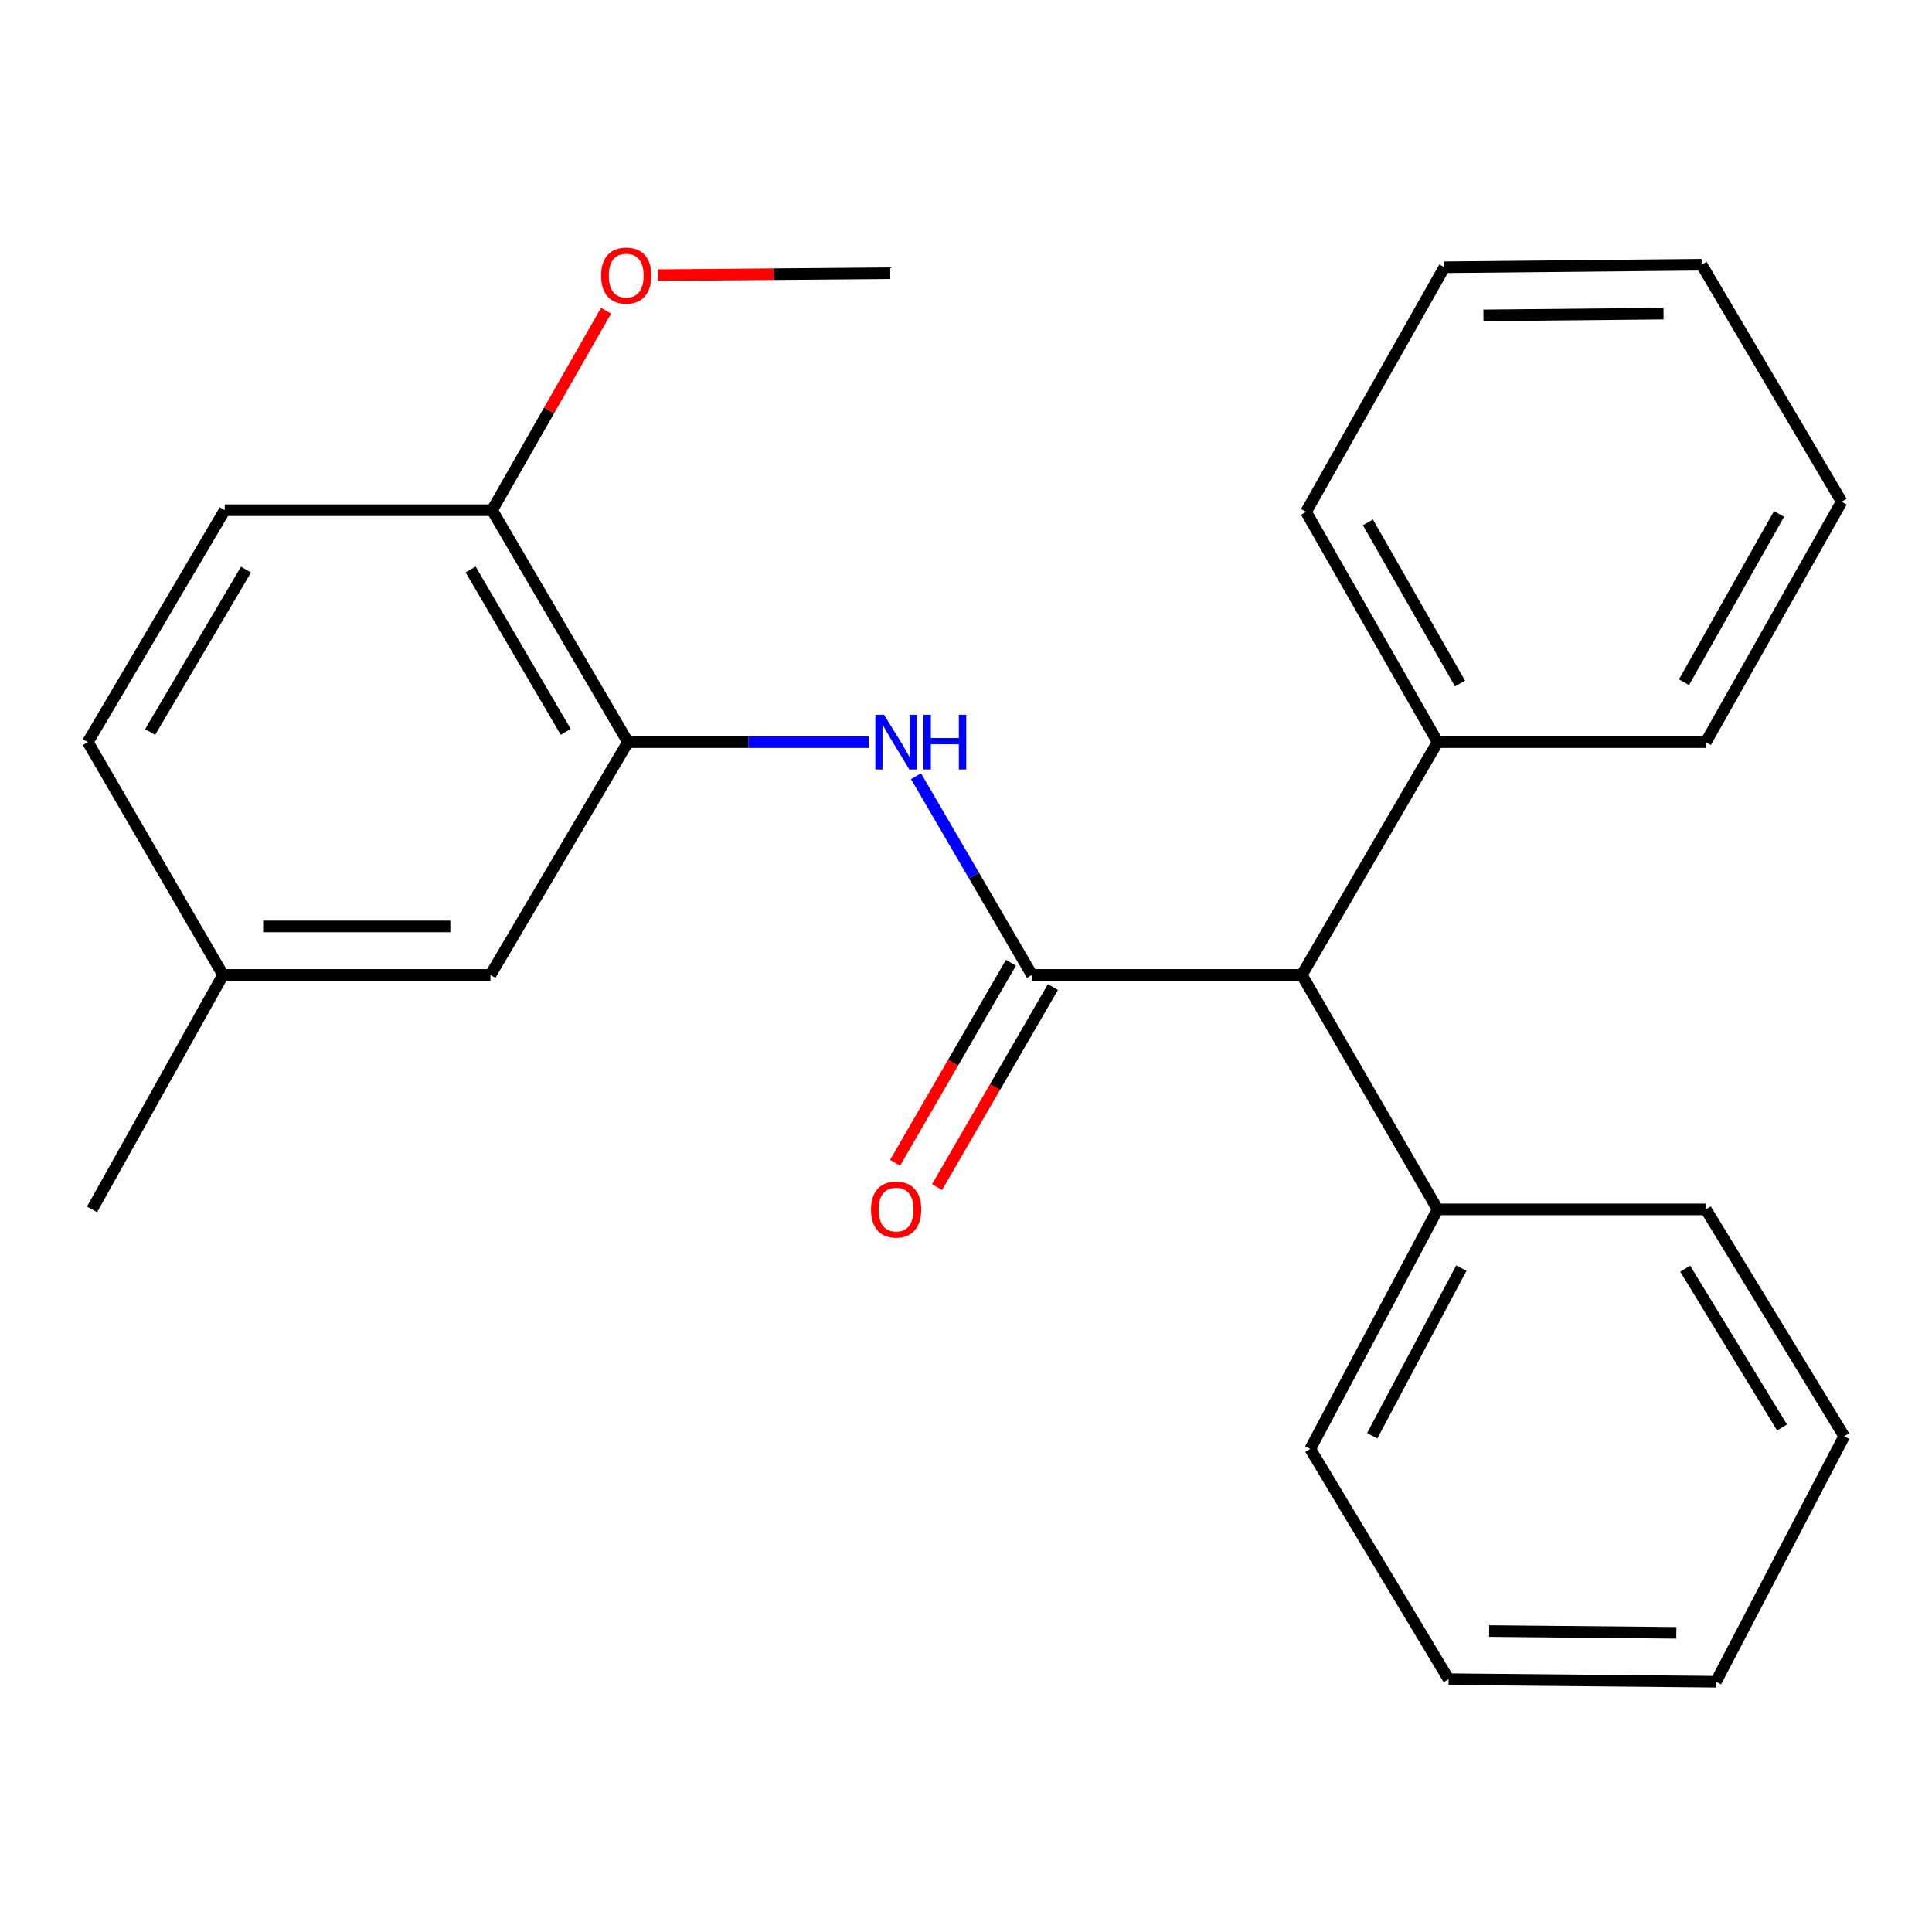 <?xml version='1.0' encoding='iso-8859-1'?>
<svg version='1.1' baseProfile='full'
              xmlns='http://www.w3.org/2000/svg'
                      xmlns:rdkit='http://www.rdkit.org/xml'
                      xmlns:xlink='http://www.w3.org/1999/xlink'
                  xml:space='preserve'
width='1000px' height='1000px' viewBox='0 0 1000 1000'>
<!-- END OF HEADER -->
<rect style='opacity:1.0;fill:#FFFFFF;stroke:none' width='1000' height='1000' x='0' y='0'> </rect>
<path class='bond-0' d='M 534.116,504.619 L 504.122,453.195' style='fill:none;fill-rule:evenodd;stroke:#000000;stroke-width:6px;stroke-linecap:butt;stroke-linejoin:miter;stroke-opacity:1' />
<path class='bond-0' d='M 504.122,453.195 L 474.127,401.771' style='fill:none;fill-rule:evenodd;stroke:#0000FF;stroke-width:6px;stroke-linecap:butt;stroke-linejoin:miter;stroke-opacity:1' />
<path class='bond-2' d='M 534.116,504.619 L 673.832,504.619' style='fill:none;fill-rule:evenodd;stroke:#000000;stroke-width:6px;stroke-linecap:butt;stroke-linejoin:miter;stroke-opacity:1' />
<path class='bond-3' d='M 523.253,498.328 L 493.274,550.095' style='fill:none;fill-rule:evenodd;stroke:#000000;stroke-width:6px;stroke-linecap:butt;stroke-linejoin:miter;stroke-opacity:1' />
<path class='bond-3' d='M 493.274,550.095 L 463.294,601.862' style='fill:none;fill-rule:evenodd;stroke:#FF0000;stroke-width:6px;stroke-linecap:butt;stroke-linejoin:miter;stroke-opacity:1' />
<path class='bond-3' d='M 544.979,510.91 L 515,562.677' style='fill:none;fill-rule:evenodd;stroke:#000000;stroke-width:6px;stroke-linecap:butt;stroke-linejoin:miter;stroke-opacity:1' />
<path class='bond-3' d='M 515,562.677 L 485.02,614.444' style='fill:none;fill-rule:evenodd;stroke:#FF0000;stroke-width:6px;stroke-linecap:butt;stroke-linejoin:miter;stroke-opacity:1' />
<path class='bond-1' d='M 449.623,384.124 L 387.317,384.124' style='fill:none;fill-rule:evenodd;stroke:#0000FF;stroke-width:6px;stroke-linecap:butt;stroke-linejoin:miter;stroke-opacity:1' />
<path class='bond-1' d='M 387.317,384.124 L 325.011,384.124' style='fill:none;fill-rule:evenodd;stroke:#000000;stroke-width:6px;stroke-linecap:butt;stroke-linejoin:miter;stroke-opacity:1' />
<path class='bond-4' d='M 325.011,384.124 L 254.714,264.075' style='fill:none;fill-rule:evenodd;stroke:#000000;stroke-width:6px;stroke-linecap:butt;stroke-linejoin:miter;stroke-opacity:1' />
<path class='bond-4' d='M 292.801,378.803 L 243.593,294.769' style='fill:none;fill-rule:evenodd;stroke:#000000;stroke-width:6px;stroke-linecap:butt;stroke-linejoin:miter;stroke-opacity:1' />
<path class='bond-5' d='M 325.011,384.124 L 253.849,504.619' style='fill:none;fill-rule:evenodd;stroke:#000000;stroke-width:6px;stroke-linecap:butt;stroke-linejoin:miter;stroke-opacity:1' />
<path class='bond-6' d='M 673.832,504.619 L 744.115,384.124' style='fill:none;fill-rule:evenodd;stroke:#000000;stroke-width:6px;stroke-linecap:butt;stroke-linejoin:miter;stroke-opacity:1' />
<path class='bond-7' d='M 673.832,504.619 L 744.115,625.979' style='fill:none;fill-rule:evenodd;stroke:#000000;stroke-width:6px;stroke-linecap:butt;stroke-linejoin:miter;stroke-opacity:1' />
<path class='bond-8' d='M 254.714,264.075 L 116.323,264.075' style='fill:none;fill-rule:evenodd;stroke:#000000;stroke-width:6px;stroke-linecap:butt;stroke-linejoin:miter;stroke-opacity:1' />
<path class='bond-11' d='M 254.714,264.075 L 284.207,212.448' style='fill:none;fill-rule:evenodd;stroke:#000000;stroke-width:6px;stroke-linecap:butt;stroke-linejoin:miter;stroke-opacity:1' />
<path class='bond-11' d='M 284.207,212.448 L 313.701,160.82' style='fill:none;fill-rule:evenodd;stroke:#FF0000;stroke-width:6px;stroke-linecap:butt;stroke-linejoin:miter;stroke-opacity:1' />
<path class='bond-9' d='M 253.849,504.619 L 115.445,504.619' style='fill:none;fill-rule:evenodd;stroke:#000000;stroke-width:6px;stroke-linecap:butt;stroke-linejoin:miter;stroke-opacity:1' />
<path class='bond-9' d='M 233.088,479.513 L 136.205,479.513' style='fill:none;fill-rule:evenodd;stroke:#000000;stroke-width:6px;stroke-linecap:butt;stroke-linejoin:miter;stroke-opacity:1' />
<path class='bond-12' d='M 744.115,384.124 L 676.008,264.94' style='fill:none;fill-rule:evenodd;stroke:#000000;stroke-width:6px;stroke-linecap:butt;stroke-linejoin:miter;stroke-opacity:1' />
<path class='bond-12' d='M 755.697,353.79 L 708.022,270.361' style='fill:none;fill-rule:evenodd;stroke:#000000;stroke-width:6px;stroke-linecap:butt;stroke-linejoin:miter;stroke-opacity:1' />
<path class='bond-13' d='M 744.115,384.124 L 882.951,384.124' style='fill:none;fill-rule:evenodd;stroke:#000000;stroke-width:6px;stroke-linecap:butt;stroke-linejoin:miter;stroke-opacity:1' />
<path class='bond-14' d='M 744.115,625.979 L 678.197,749.961' style='fill:none;fill-rule:evenodd;stroke:#000000;stroke-width:6px;stroke-linecap:butt;stroke-linejoin:miter;stroke-opacity:1' />
<path class='bond-14' d='M 756.395,656.362 L 710.253,743.15' style='fill:none;fill-rule:evenodd;stroke:#000000;stroke-width:6px;stroke-linecap:butt;stroke-linejoin:miter;stroke-opacity:1' />
<path class='bond-15' d='M 744.115,625.979 L 882.951,625.979' style='fill:none;fill-rule:evenodd;stroke:#000000;stroke-width:6px;stroke-linecap:butt;stroke-linejoin:miter;stroke-opacity:1' />
<path class='bond-26' d='M 116.323,264.075 L 45.455,384.124' style='fill:none;fill-rule:evenodd;stroke:#000000;stroke-width:6px;stroke-linecap:butt;stroke-linejoin:miter;stroke-opacity:1' />
<path class='bond-26' d='M 127.313,294.845 L 77.705,378.88' style='fill:none;fill-rule:evenodd;stroke:#000000;stroke-width:6px;stroke-linecap:butt;stroke-linejoin:miter;stroke-opacity:1' />
<path class='bond-10' d='M 115.445,504.619 L 45.455,384.124' style='fill:none;fill-rule:evenodd;stroke:#000000;stroke-width:6px;stroke-linecap:butt;stroke-linejoin:miter;stroke-opacity:1' />
<path class='bond-16' d='M 115.445,504.619 L 47.644,625.979' style='fill:none;fill-rule:evenodd;stroke:#000000;stroke-width:6px;stroke-linecap:butt;stroke-linejoin:miter;stroke-opacity:1' />
<path class='bond-17' d='M 340.548,142.423 L 400.663,141.913' style='fill:none;fill-rule:evenodd;stroke:#FF0000;stroke-width:6px;stroke-linecap:butt;stroke-linejoin:miter;stroke-opacity:1' />
<path class='bond-17' d='M 400.663,141.913 L 460.779,141.404' style='fill:none;fill-rule:evenodd;stroke:#000000;stroke-width:6px;stroke-linecap:butt;stroke-linejoin:miter;stroke-opacity:1' />
<path class='bond-20' d='M 676.008,264.94 L 747.602,138.336' style='fill:none;fill-rule:evenodd;stroke:#000000;stroke-width:6px;stroke-linecap:butt;stroke-linejoin:miter;stroke-opacity:1' />
<path class='bond-21' d='M 882.951,384.124 L 953.234,259.695' style='fill:none;fill-rule:evenodd;stroke:#000000;stroke-width:6px;stroke-linecap:butt;stroke-linejoin:miter;stroke-opacity:1' />
<path class='bond-21' d='M 871.634,353.112 L 920.832,266.012' style='fill:none;fill-rule:evenodd;stroke:#000000;stroke-width:6px;stroke-linecap:butt;stroke-linejoin:miter;stroke-opacity:1' />
<path class='bond-18' d='M 678.197,749.961 L 749.791,869.145' style='fill:none;fill-rule:evenodd;stroke:#000000;stroke-width:6px;stroke-linecap:butt;stroke-linejoin:miter;stroke-opacity:1' />
<path class='bond-19' d='M 882.951,625.979 L 954.545,743.406' style='fill:none;fill-rule:evenodd;stroke:#000000;stroke-width:6px;stroke-linecap:butt;stroke-linejoin:miter;stroke-opacity:1' />
<path class='bond-19' d='M 872.254,656.663 L 922.37,738.861' style='fill:none;fill-rule:evenodd;stroke:#000000;stroke-width:6px;stroke-linecap:butt;stroke-linejoin:miter;stroke-opacity:1' />
<path class='bond-24' d='M 749.791,869.145 L 888.182,870.456' style='fill:none;fill-rule:evenodd;stroke:#000000;stroke-width:6px;stroke-linecap:butt;stroke-linejoin:miter;stroke-opacity:1' />
<path class='bond-24' d='M 770.788,844.237 L 867.661,845.155' style='fill:none;fill-rule:evenodd;stroke:#000000;stroke-width:6px;stroke-linecap:butt;stroke-linejoin:miter;stroke-opacity:1' />
<path class='bond-23' d='M 954.545,743.406 L 888.182,870.456' style='fill:none;fill-rule:evenodd;stroke:#000000;stroke-width:6px;stroke-linecap:butt;stroke-linejoin:miter;stroke-opacity:1' />
<path class='bond-25' d='M 747.602,138.336 L 880.761,137.024' style='fill:none;fill-rule:evenodd;stroke:#000000;stroke-width:6px;stroke-linecap:butt;stroke-linejoin:miter;stroke-opacity:1' />
<path class='bond-25' d='M 767.823,163.244 L 861.035,162.326' style='fill:none;fill-rule:evenodd;stroke:#000000;stroke-width:6px;stroke-linecap:butt;stroke-linejoin:miter;stroke-opacity:1' />
<path class='bond-22' d='M 953.234,259.695 L 880.761,137.024' style='fill:none;fill-rule:evenodd;stroke:#000000;stroke-width:6px;stroke-linecap:butt;stroke-linejoin:miter;stroke-opacity:1' />
<path  class='atom-1' d='M 457.573 369.964
L 466.853 384.964
Q 467.773 386.444, 469.253 389.124
Q 470.733 391.804, 470.813 391.964
L 470.813 369.964
L 474.573 369.964
L 474.573 398.284
L 470.693 398.284
L 460.733 381.884
Q 459.573 379.964, 458.333 377.764
Q 457.133 375.564, 456.773 374.884
L 456.773 398.284
L 453.093 398.284
L 453.093 369.964
L 457.573 369.964
' fill='#0000FF'/>
<path  class='atom-1' d='M 477.973 369.964
L 481.813 369.964
L 481.813 382.004
L 496.293 382.004
L 496.293 369.964
L 500.133 369.964
L 500.133 398.284
L 496.293 398.284
L 496.293 385.204
L 481.813 385.204
L 481.813 398.284
L 477.973 398.284
L 477.973 369.964
' fill='#0000FF'/>
<path  class='atom-4' d='M 450.833 626.059
Q 450.833 619.259, 454.193 615.459
Q 457.553 611.659, 463.833 611.659
Q 470.113 611.659, 473.473 615.459
Q 476.833 619.259, 476.833 626.059
Q 476.833 632.939, 473.433 636.859
Q 470.033 640.739, 463.833 640.739
Q 457.593 640.739, 454.193 636.859
Q 450.833 632.979, 450.833 626.059
M 463.833 637.539
Q 468.153 637.539, 470.473 634.659
Q 472.833 631.739, 472.833 626.059
Q 472.833 620.499, 470.473 617.699
Q 468.153 614.859, 463.833 614.859
Q 459.513 614.859, 457.153 617.659
Q 454.833 620.459, 454.833 626.059
Q 454.833 631.779, 457.153 634.659
Q 459.513 637.539, 463.833 637.539
' fill='#FF0000'/>
<path  class='atom-12' d='M 311.132 142.642
Q 311.132 135.842, 314.492 132.042
Q 317.852 128.242, 324.132 128.242
Q 330.412 128.242, 333.772 132.042
Q 337.132 135.842, 337.132 142.642
Q 337.132 149.522, 333.732 153.442
Q 330.332 157.322, 324.132 157.322
Q 317.892 157.322, 314.492 153.442
Q 311.132 149.562, 311.132 142.642
M 324.132 154.122
Q 328.452 154.122, 330.772 151.242
Q 333.132 148.322, 333.132 142.642
Q 333.132 137.082, 330.772 134.282
Q 328.452 131.442, 324.132 131.442
Q 319.812 131.442, 317.452 134.242
Q 315.132 137.042, 315.132 142.642
Q 315.132 148.362, 317.452 151.242
Q 319.812 154.122, 324.132 154.122
' fill='#FF0000'/>
</svg>
